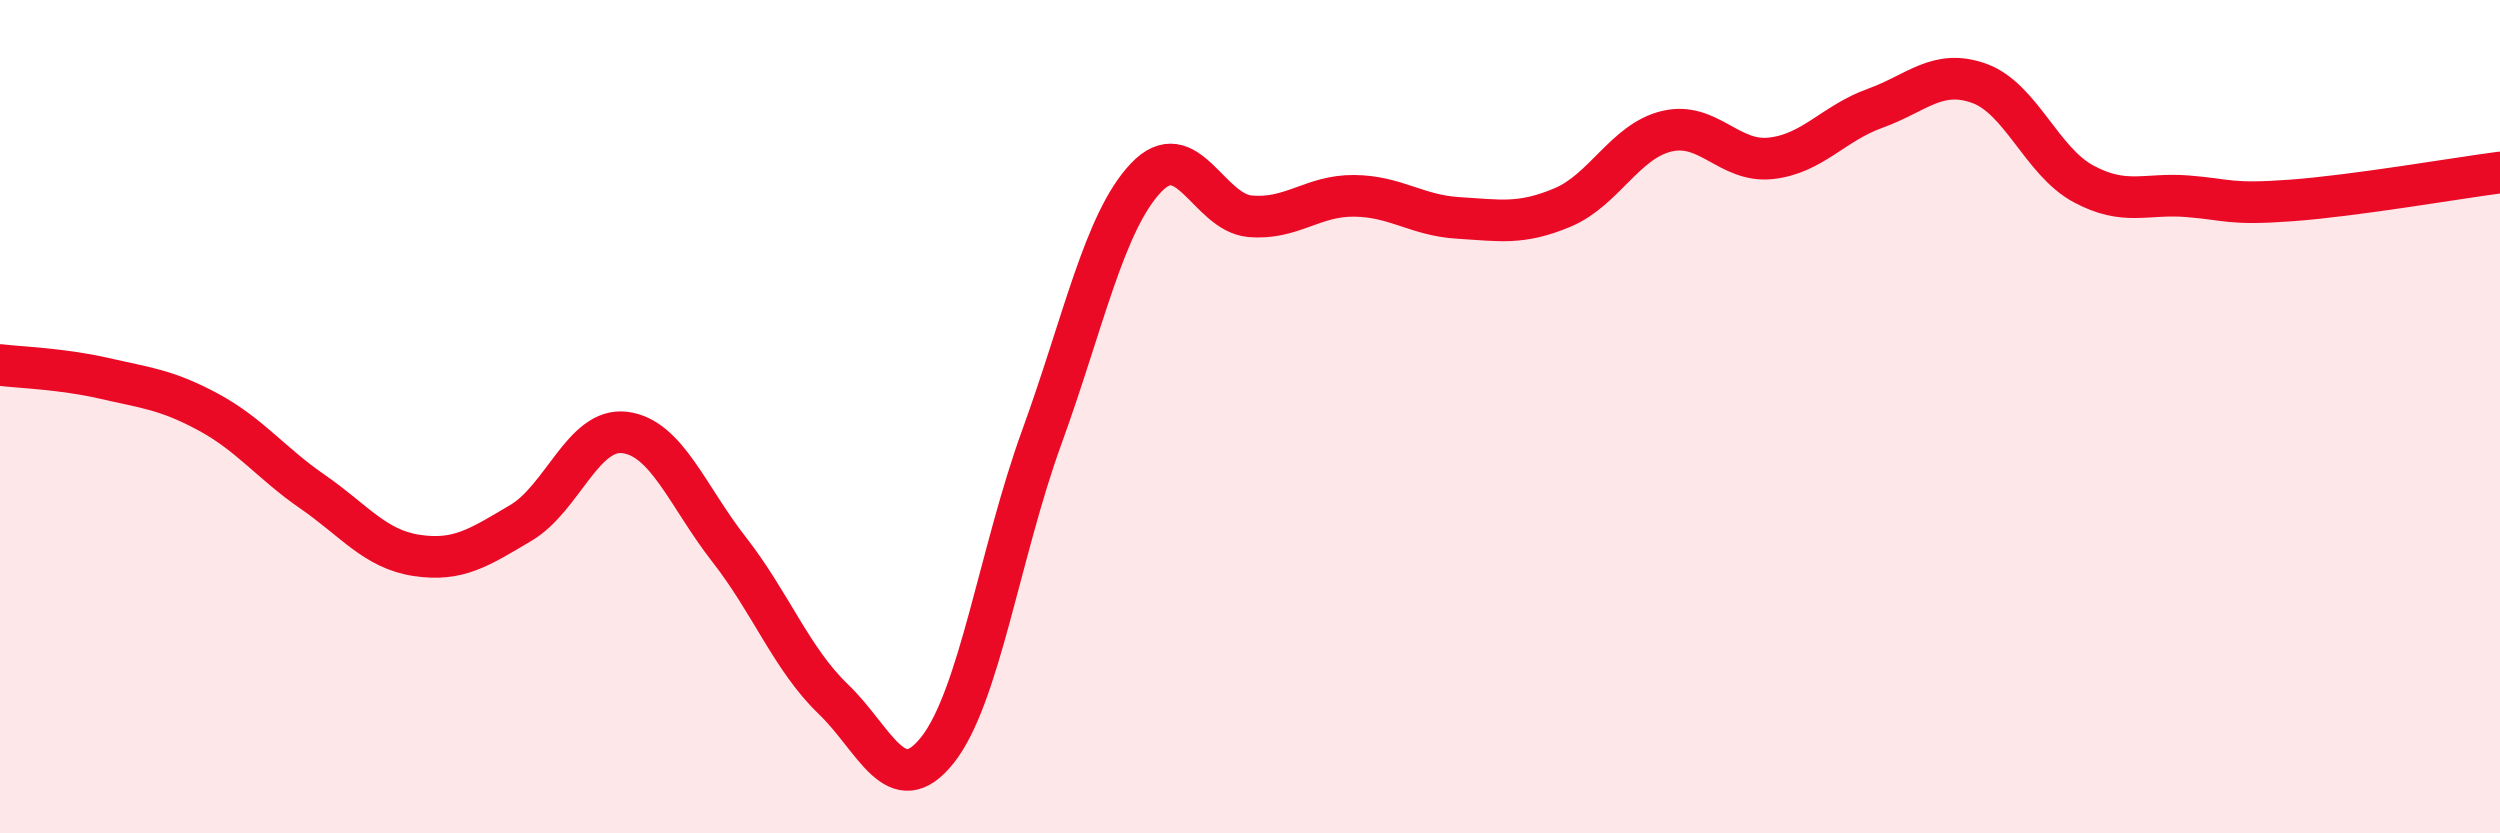 
    <svg width="60" height="20" viewBox="0 0 60 20" xmlns="http://www.w3.org/2000/svg">
      <path
        d="M 0,8.76 C 0.5,8.82 1.5,8.85 2.5,9.08 C 3.5,9.31 4,9.35 5,9.89 C 6,10.43 6.5,11.11 7.5,11.8 C 8.5,12.49 9,13.18 10,13.33 C 11,13.48 11.5,13.14 12.5,12.55 C 13.5,11.96 14,10.25 15,10.38 C 16,10.51 16.5,11.91 17.5,13.19 C 18.5,14.47 19,15.82 20,16.78 C 21,17.74 21.5,19.26 22.5,18 C 23.5,16.74 24,13.25 25,10.5 C 26,7.75 26.5,5.33 27.5,4.27 C 28.5,3.21 29,5.1 30,5.19 C 31,5.28 31.5,4.69 32.5,4.7 C 33.5,4.71 34,5.17 35,5.23 C 36,5.29 36.5,5.4 37.5,4.98 C 38.5,4.56 39,3.39 40,3.15 C 41,2.91 41.5,3.91 42.5,3.8 C 43.5,3.69 44,2.96 45,2.6 C 46,2.24 46.5,1.64 47.5,2 C 48.5,2.36 49,3.87 50,4.41 C 51,4.95 51.5,4.63 52.5,4.71 C 53.5,4.79 53.5,4.92 55,4.81 C 56.5,4.7 59,4.27 60,4.14L60 20L0 20Z"
        fill="#EB0A25"
        opacity="0.1"
        stroke-linecap="round"
        stroke-linejoin="round"
      />
      <path
        d="M 0,8.76 C 0.5,8.82 1.5,8.85 2.5,9.08 C 3.5,9.31 4,9.35 5,9.89 C 6,10.43 6.5,11.11 7.5,11.8 C 8.5,12.49 9,13.18 10,13.33 C 11,13.48 11.5,13.14 12.5,12.55 C 13.5,11.96 14,10.25 15,10.38 C 16,10.51 16.5,11.91 17.5,13.19 C 18.5,14.47 19,15.82 20,16.78 C 21,17.74 21.5,19.26 22.5,18 C 23.5,16.74 24,13.25 25,10.5 C 26,7.75 26.5,5.33 27.5,4.27 C 28.5,3.21 29,5.1 30,5.19 C 31,5.28 31.5,4.69 32.5,4.7 C 33.5,4.71 34,5.17 35,5.23 C 36,5.29 36.5,5.4 37.5,4.98 C 38.5,4.56 39,3.39 40,3.15 C 41,2.91 41.5,3.91 42.5,3.8 C 43.5,3.69 44,2.96 45,2.6 C 46,2.24 46.5,1.64 47.5,2 C 48.5,2.36 49,3.87 50,4.41 C 51,4.95 51.5,4.63 52.5,4.71 C 53.5,4.79 53.5,4.92 55,4.81 C 56.5,4.7 59,4.27 60,4.14"
        stroke="#EB0A25"
        stroke-width="1"
        fill="none"
        stroke-linecap="round"
        stroke-linejoin="round"
      />
    </svg>
  